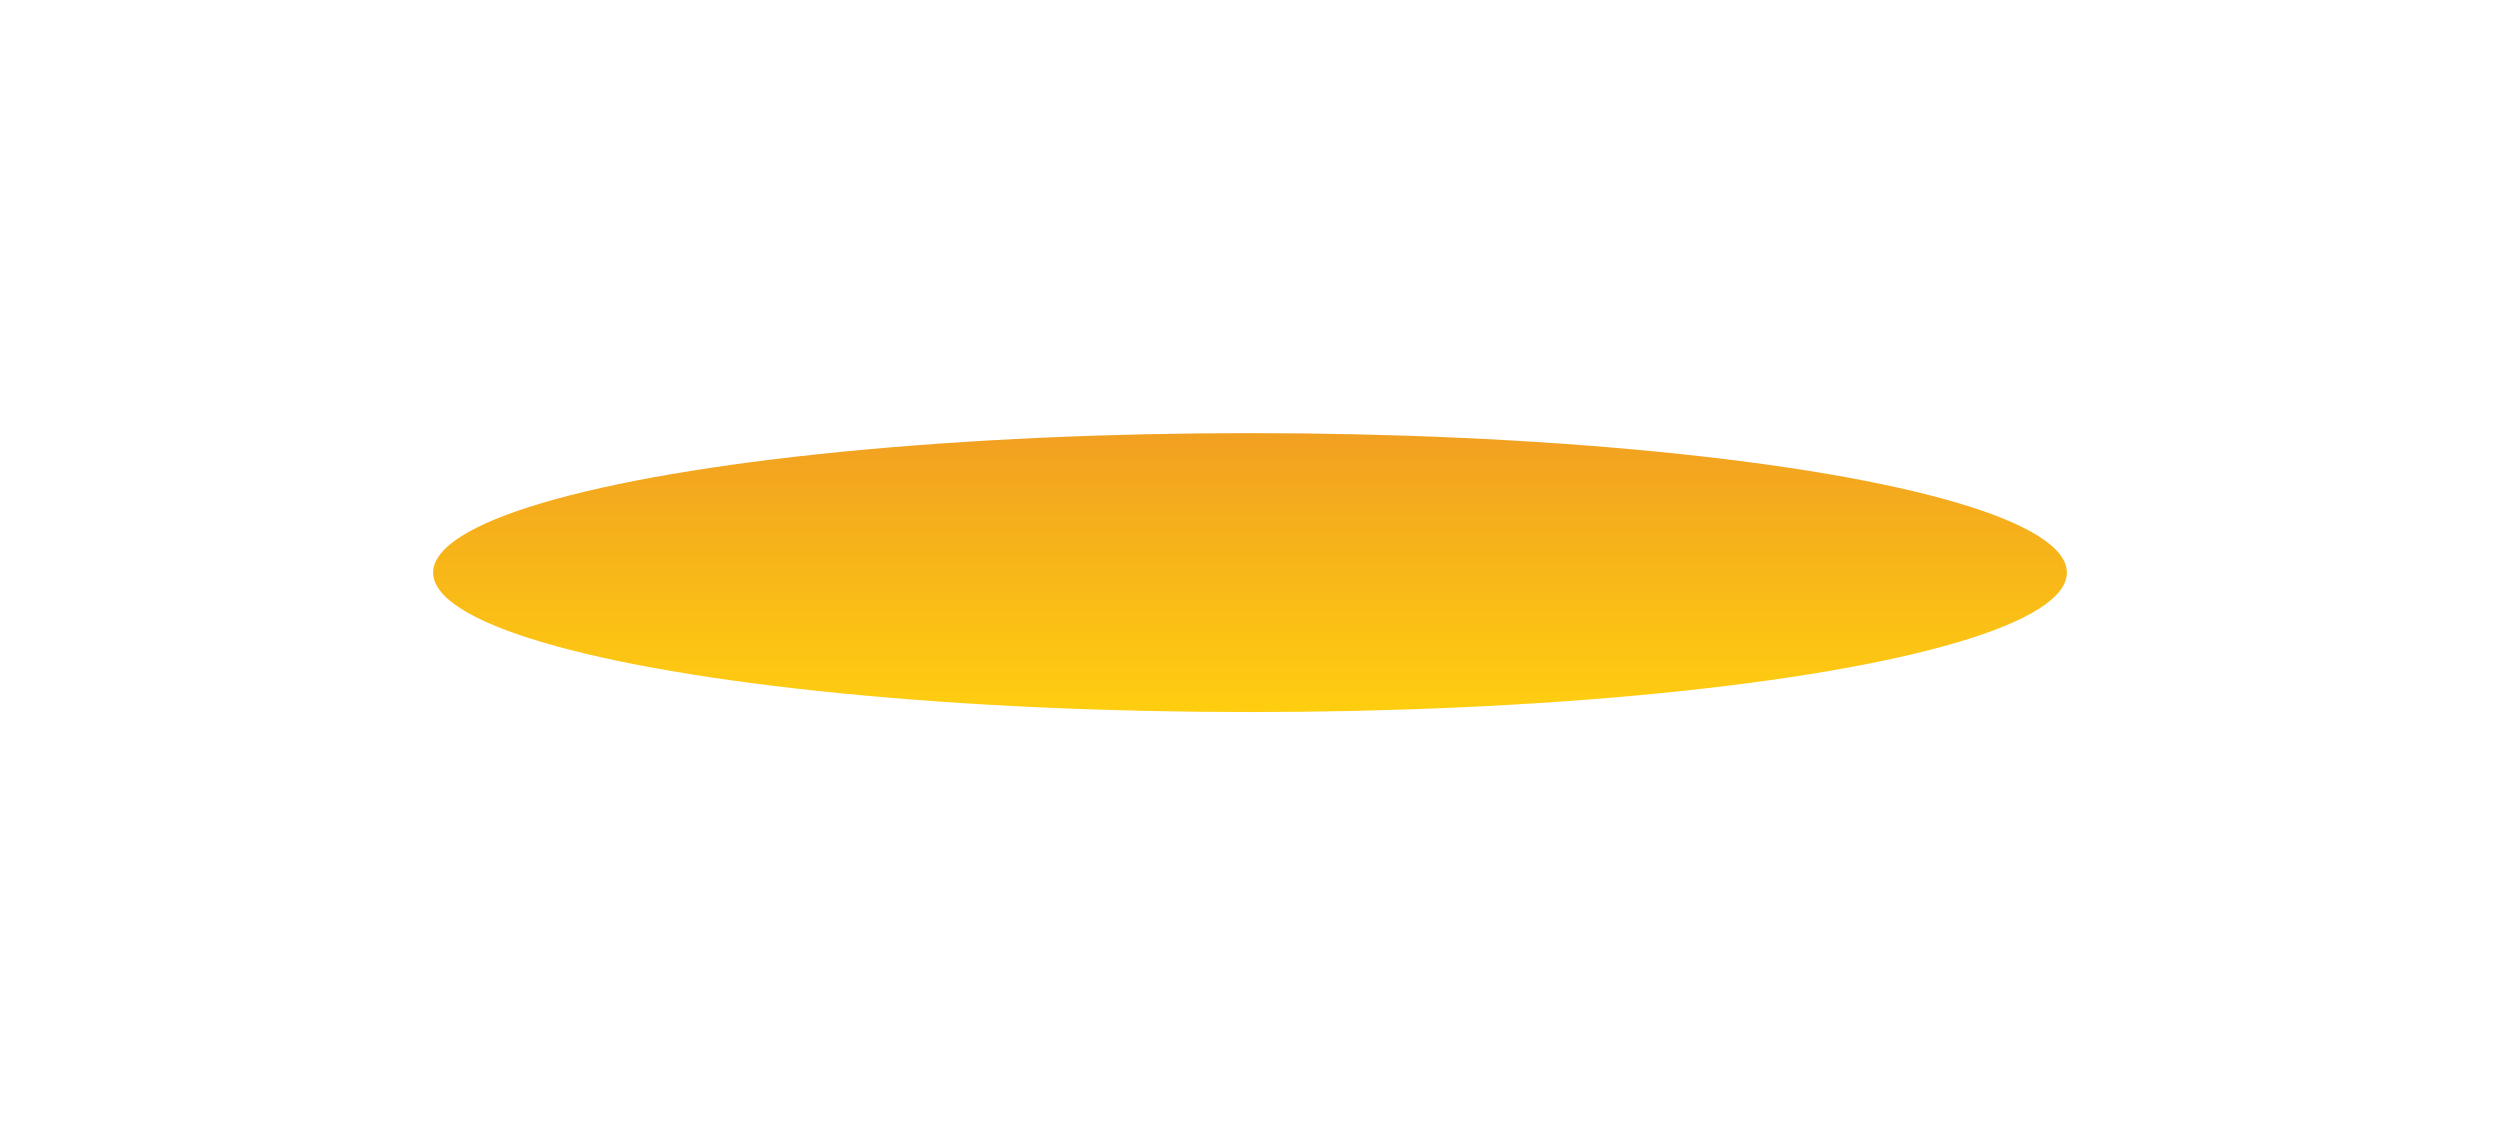 <svg width="2886" height="1322" viewBox="0 0 2886 1322" fill="none" xmlns="http://www.w3.org/2000/svg">
<g filter="url(#filter0_f_0_395)">
<ellipse cx="1443" cy="661" rx="943" ry="161" fill="url(#paint0_linear_0_395)"/>
</g>
<defs>
<filter id="filter0_f_0_395" x="0" y="0" width="2886" height="1322" filterUnits="userSpaceOnUse" color-interpolation-filters="sRGB">
<feFlood flood-opacity="0" result="BackgroundImageFix"/>
<feBlend mode="normal" in="SourceGraphic" in2="BackgroundImageFix" result="shape"/>
<feGaussianBlur stdDeviation="250" result="effect1_foregroundBlur_0_395"/>
</filter>
<linearGradient id="paint0_linear_0_395" x1="1443" y1="500" x2="1443" y2="822" gradientUnits="userSpaceOnUse">
<stop stop-color="#F1A021"/>
<stop offset="1" stop-color="#FFCE10"/>
</linearGradient>
</defs>
</svg>
